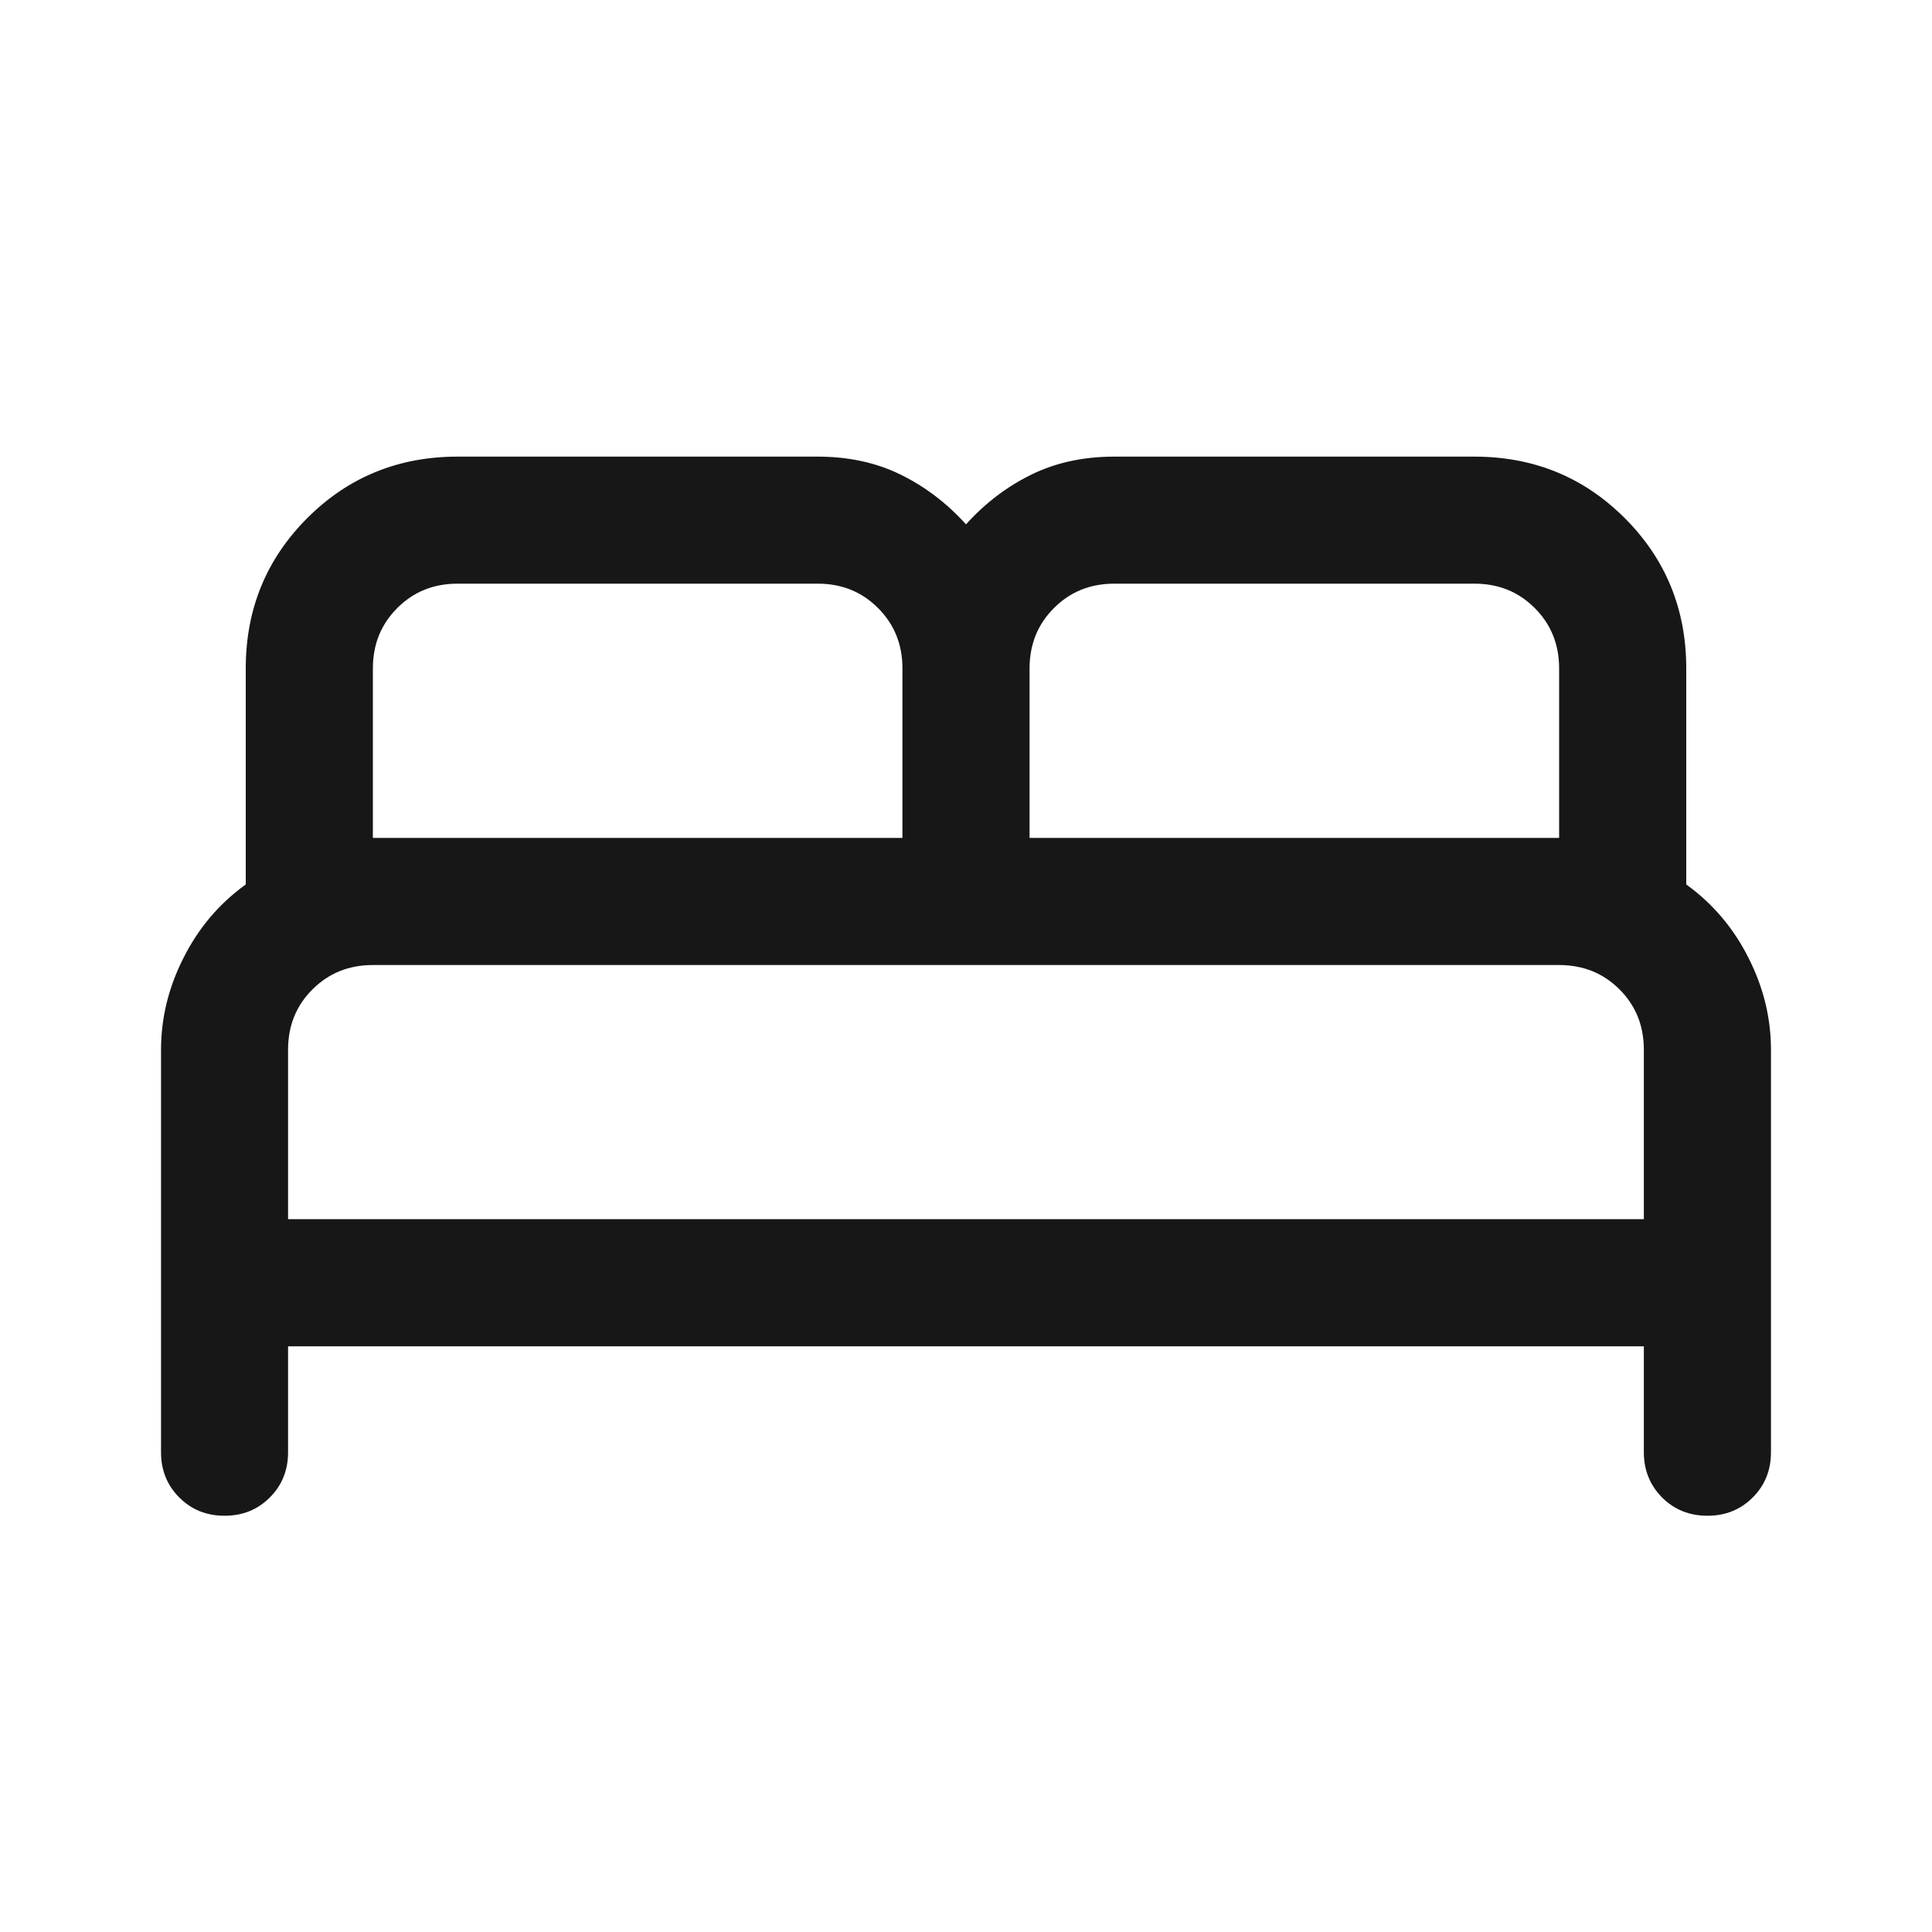 <svg width="20" height="20" viewBox="0 0 20 20" fill="none" xmlns="http://www.w3.org/2000/svg">
<path d="M1.667 15.034V10.867C1.667 10.54 1.744 10.222 1.9 9.915C2.055 9.607 2.269 9.354 2.544 9.156V6.92C2.544 6.307 2.756 5.788 3.181 5.363C3.605 4.939 4.124 4.727 4.737 4.727H8.465C8.784 4.727 9.07 4.789 9.323 4.913C9.576 5.037 9.802 5.209 10 5.428C10.198 5.209 10.423 5.037 10.677 4.913C10.929 4.789 11.216 4.727 11.535 4.727H15.263C15.876 4.727 16.395 4.939 16.819 5.363C17.244 5.788 17.456 6.307 17.456 6.92V9.156C17.73 9.354 17.945 9.607 18.1 9.915C18.256 10.222 18.333 10.54 18.333 10.867V15.034C18.333 15.22 18.27 15.376 18.144 15.502C18.018 15.628 17.862 15.691 17.675 15.691C17.489 15.691 17.332 15.628 17.206 15.502C17.081 15.376 17.017 15.22 17.017 15.034V13.937H2.982V15.034C2.982 15.22 2.919 15.376 2.793 15.502C2.667 15.628 2.511 15.691 2.324 15.691C2.138 15.691 1.982 15.628 1.856 15.502C1.73 15.376 1.667 15.22 1.667 15.034ZM10.658 8.674H16.14V6.92C16.14 6.671 16.056 6.463 15.888 6.295C15.72 6.126 15.512 6.042 15.263 6.042H11.535C11.287 6.042 11.078 6.126 10.91 6.295C10.742 6.463 10.658 6.671 10.658 6.92V8.674ZM3.86 8.674H9.342V6.92C9.342 6.671 9.258 6.463 9.09 6.295C8.922 6.126 8.713 6.042 8.465 6.042H4.737C4.488 6.042 4.28 6.126 4.112 6.295C3.944 6.463 3.86 6.671 3.86 6.92V8.674ZM2.982 12.621H17.017V10.867C17.017 10.618 16.933 10.41 16.765 10.242C16.597 10.074 16.389 9.99 16.14 9.99H3.86C3.611 9.99 3.403 10.074 3.235 10.242C3.066 10.41 2.982 10.618 2.982 10.867V12.621Z" fill="#171717"/>
</svg>

